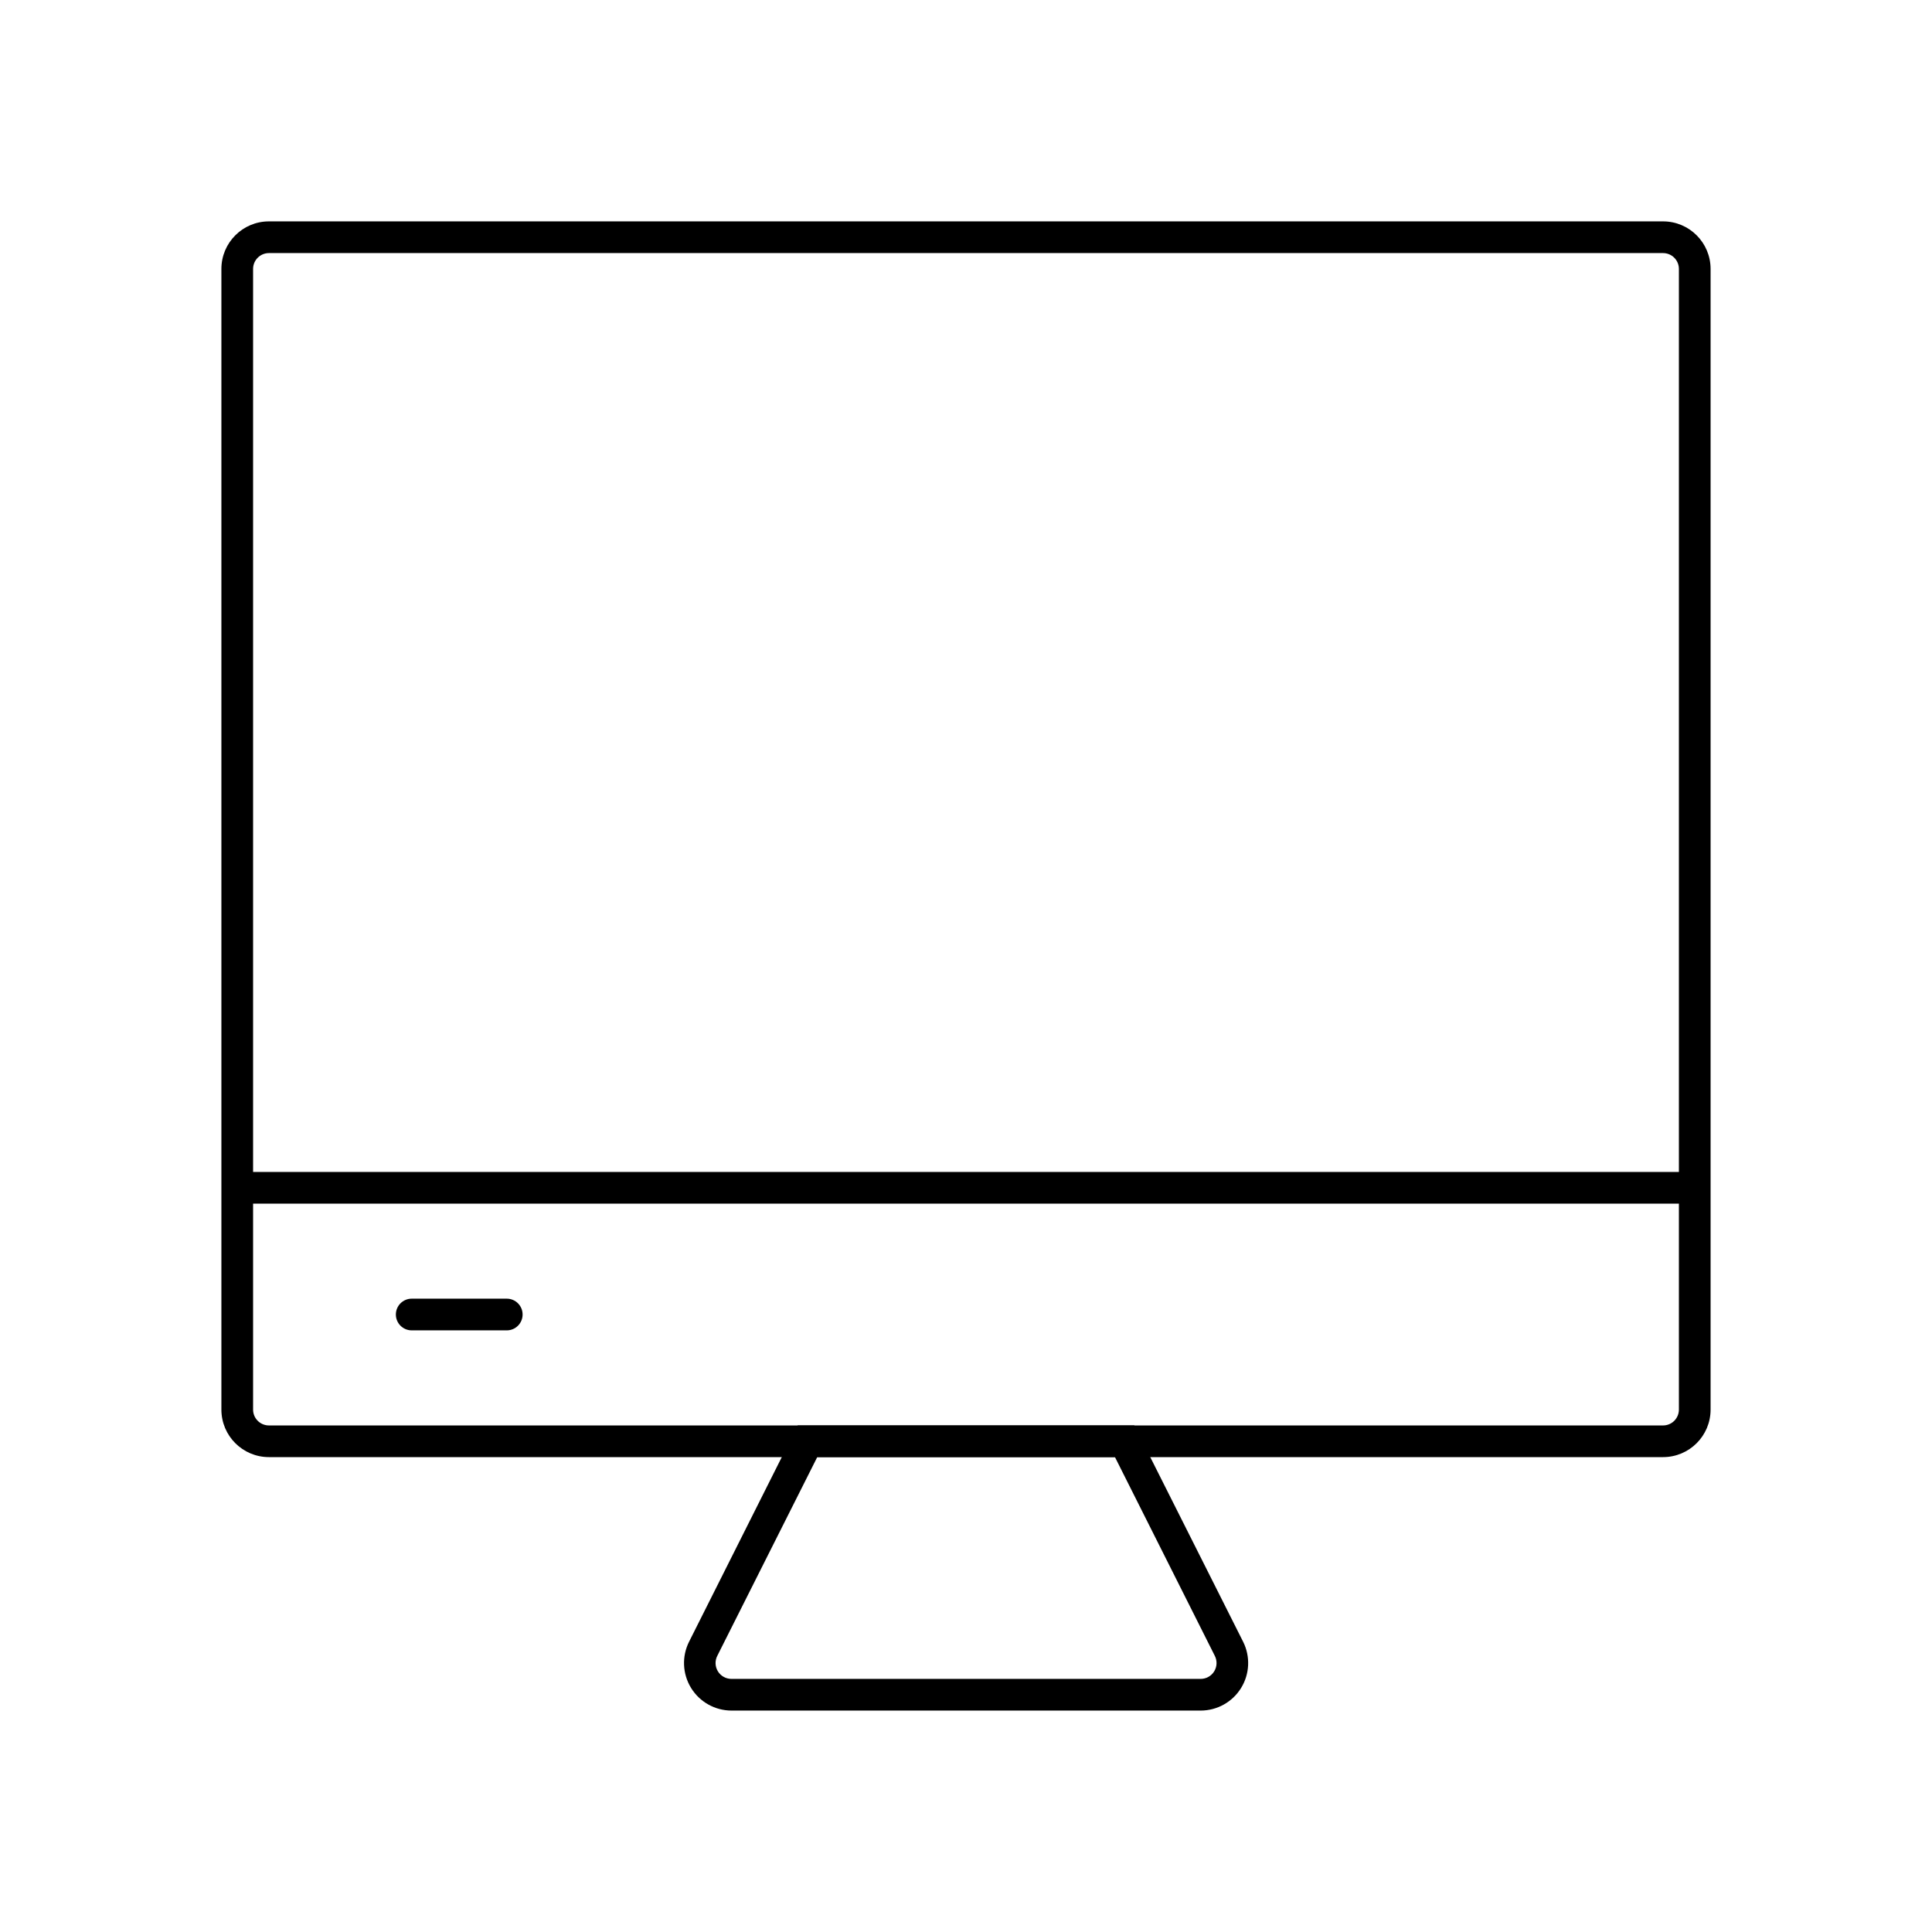 <?xml version="1.0" encoding="UTF-8"?>
<!-- Uploaded to: SVG Repo, www.svgrepo.com, Generator: SVG Repo Mixer Tools -->
<svg fill="#000000" width="800px" height="800px" version="1.1" viewBox="144 144 512 512" xmlns="http://www.w3.org/2000/svg">
 <g>
  <path d="m584.73 530.15h-369.46c-6.957 0-12.598-5.637-12.598-12.594v-302.29c0-6.957 5.641-12.598 12.598-12.598h369.46c6.953 0 12.594 5.641 12.594 12.598v302.29c0 6.957-5.641 12.594-12.594 12.594zm-369.46-319.08c-2.32 0-4.199 1.879-4.199 4.199v302.29c0 1.113 0.441 2.18 1.23 2.969 0.785 0.785 1.855 1.23 2.969 1.23h369.46c1.113 0 2.18-0.445 2.969-1.23 0.785-0.789 1.227-1.855 1.227-2.969v-302.29c0-1.113-0.441-2.184-1.227-2.969-0.789-0.789-1.855-1.23-2.969-1.23z"/>
  <path d="m462.18 597.32h-124.31c-4.371 0-8.43-2.266-10.723-5.988-2.293-3.719-2.496-8.363-0.531-12.266l28.785-57.316h89.207l28.828 57.316c1.961 3.902 1.762 8.547-0.531 12.266-2.293 3.723-6.352 5.988-10.723 5.988zm-101.6-67.176-26.5 52.691c-0.656 1.301-0.59 2.852 0.176 4.094 0.766 1.238 2.121 1.996 3.578 1.992h124.36c1.461 0.004 2.812-0.754 3.578-1.992 0.766-1.242 0.832-2.793 0.176-4.094l-26.473-52.691z"/>
  <path d="m206.87 454.58h386.25v8.398h-386.25z"/>
  <path d="m278.3 496.56h-25.191c-2.32 0-4.199-1.879-4.199-4.199 0-2.32 1.879-4.199 4.199-4.199h25.191c2.316 0 4.195 1.879 4.195 4.199 0 2.32-1.879 4.199-4.195 4.199z"/>
 </g>
</svg>